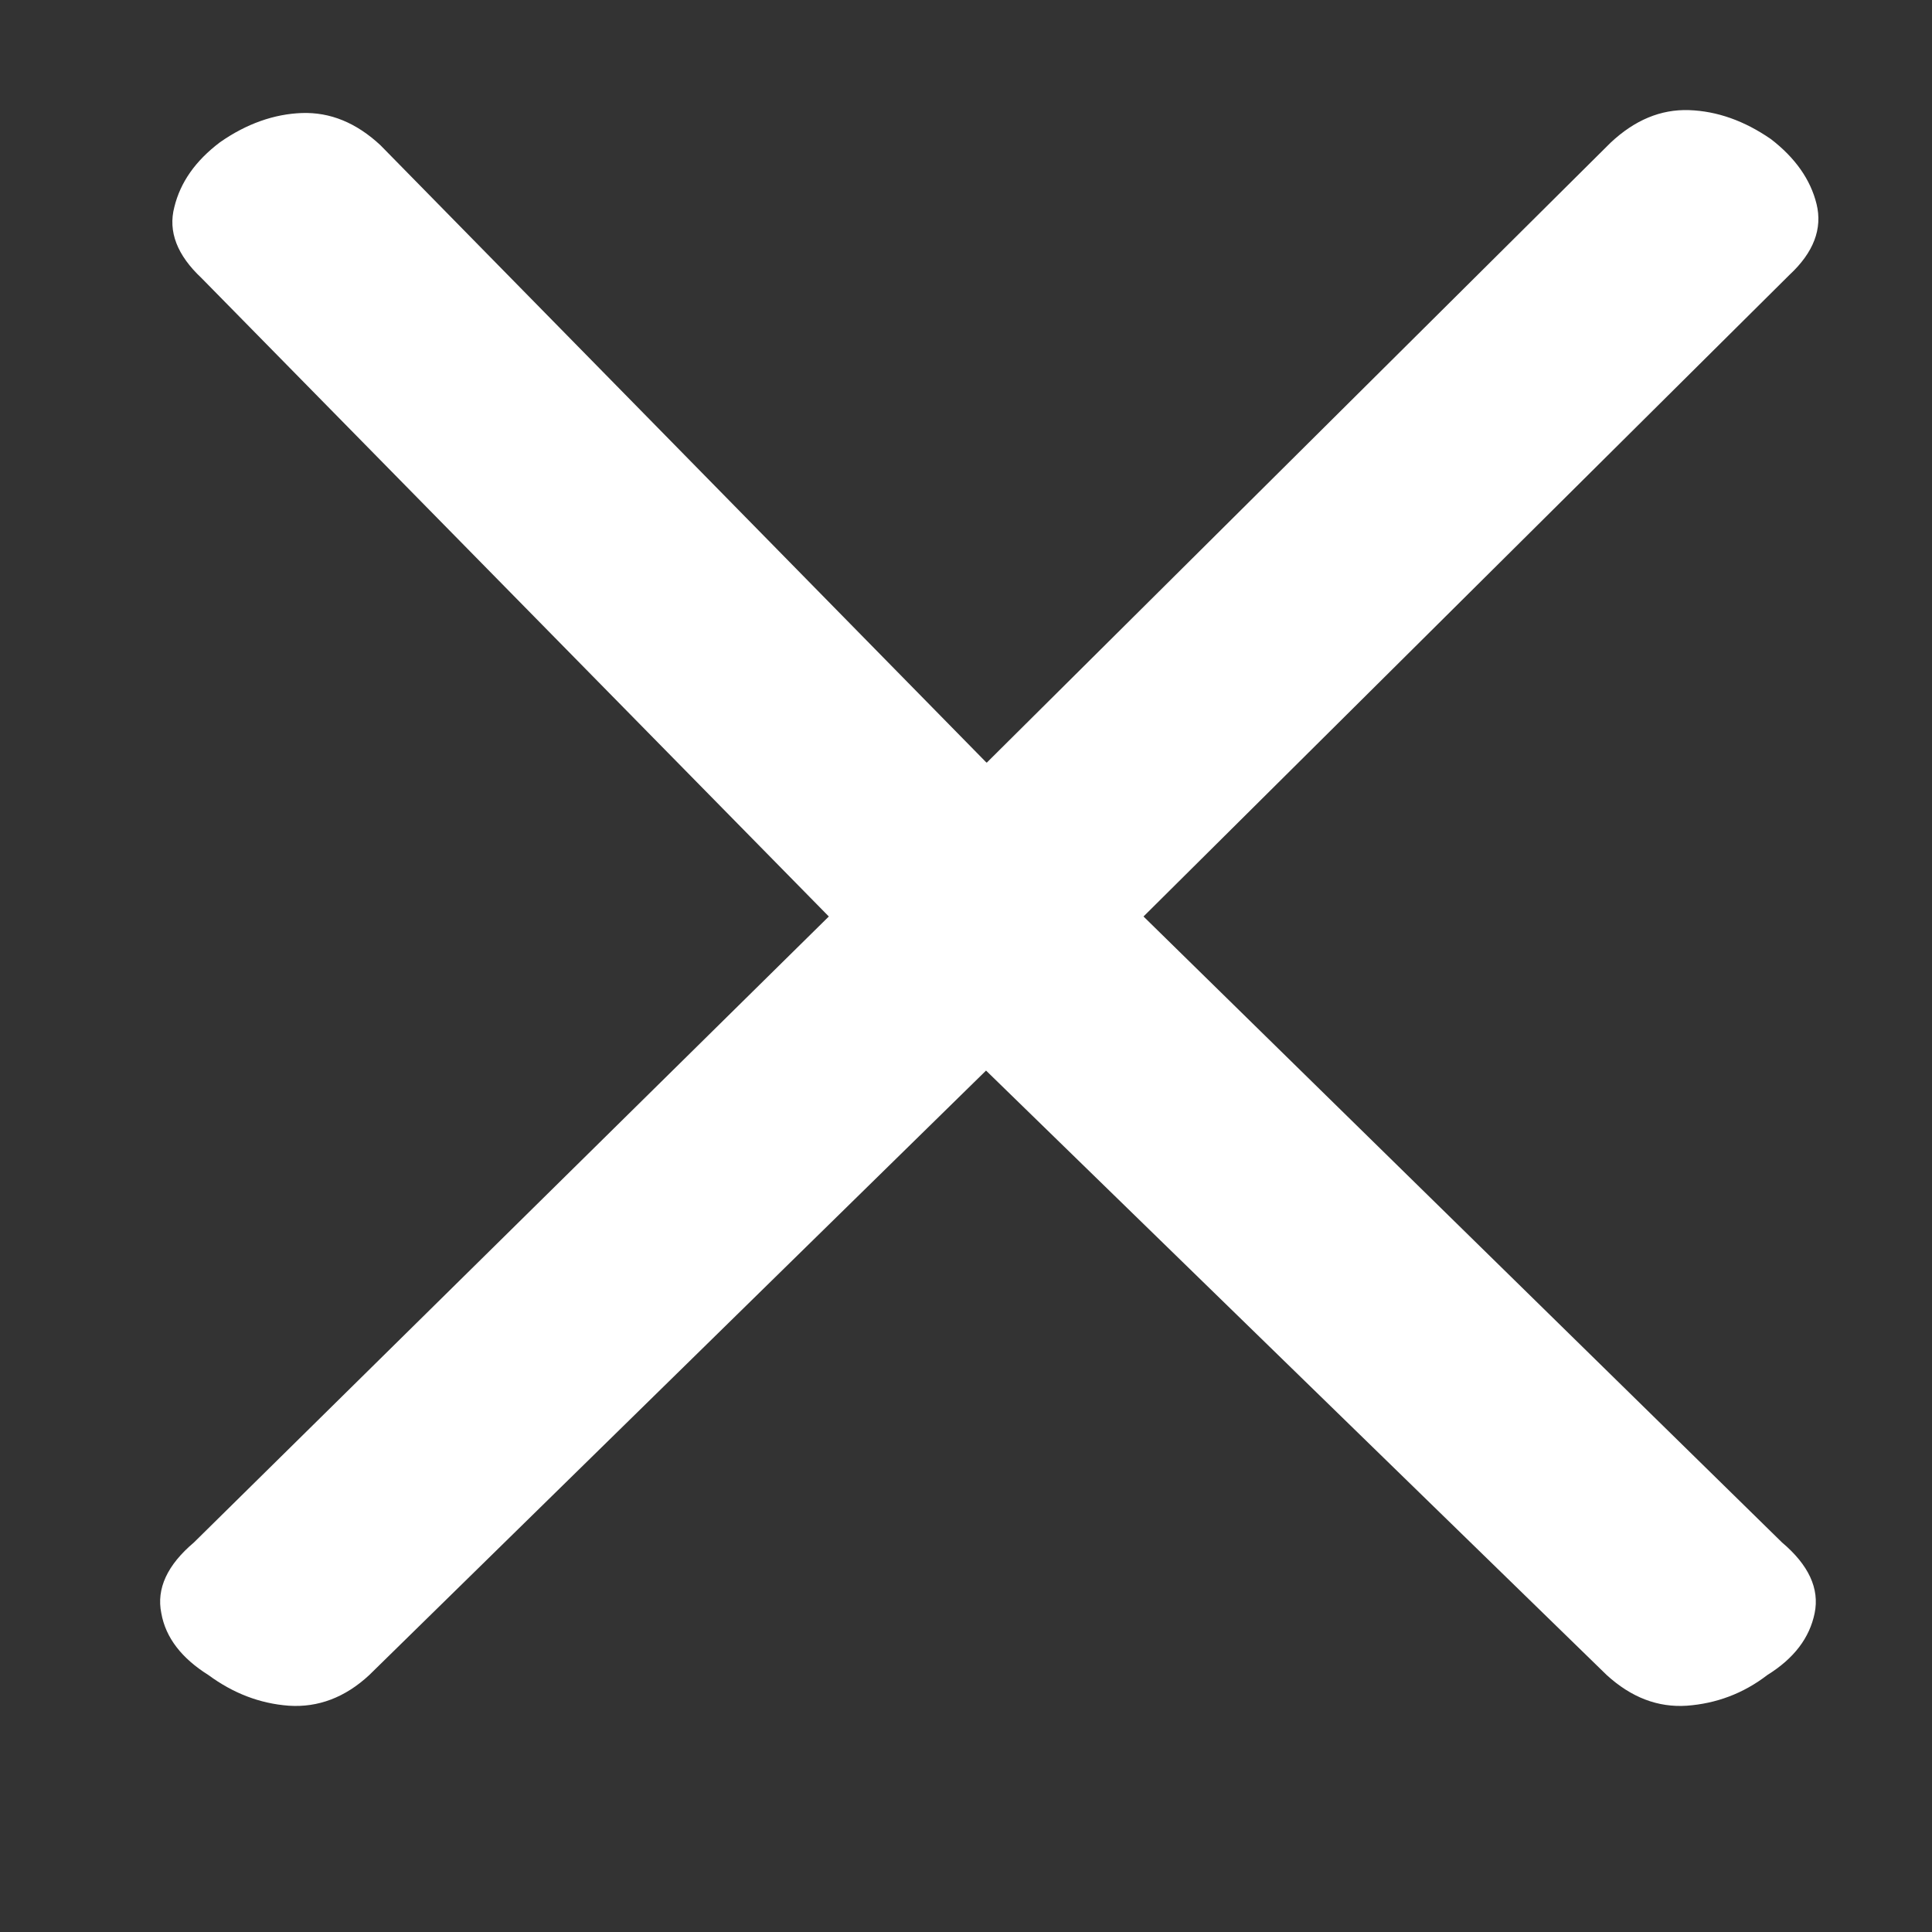 <svg width="8" height="8" viewBox="0 0 8 8" fill="none" xmlns="http://www.w3.org/2000/svg">
<rect x="0" y="0" width="8" height="8" fill="#333333" stroke="none"/>
<path id="Vector" d="M4.086 3.158L6.669 0.591C6.769 0.497 6.877 0.452 6.994 0.456C7.11 0.46 7.223 0.5 7.333 0.576C7.433 0.653 7.497 0.743 7.522 0.845C7.547 0.947 7.51 1.045 7.41 1.138L4.735 3.795L7.379 6.387C7.489 6.48 7.535 6.578 7.514 6.68C7.493 6.782 7.429 6.867 7.318 6.936C7.218 7.013 7.106 7.054 6.985 7.063C6.865 7.071 6.755 7.029 6.653 6.936L4.083 4.433L1.529 6.936C1.429 7.029 1.317 7.071 1.196 7.063C1.075 7.054 0.965 7.011 0.863 6.936C0.753 6.867 0.686 6.782 0.668 6.68C0.647 6.578 0.693 6.48 0.803 6.387L3.432 3.795L0.834 1.151C0.734 1.057 0.695 0.959 0.722 0.857C0.747 0.755 0.809 0.666 0.911 0.589C1.021 0.512 1.136 0.472 1.25 0.468C1.367 0.464 1.475 0.508 1.575 0.601L4.083 3.156L4.086 3.158Z" fill="white"/>
</svg>
